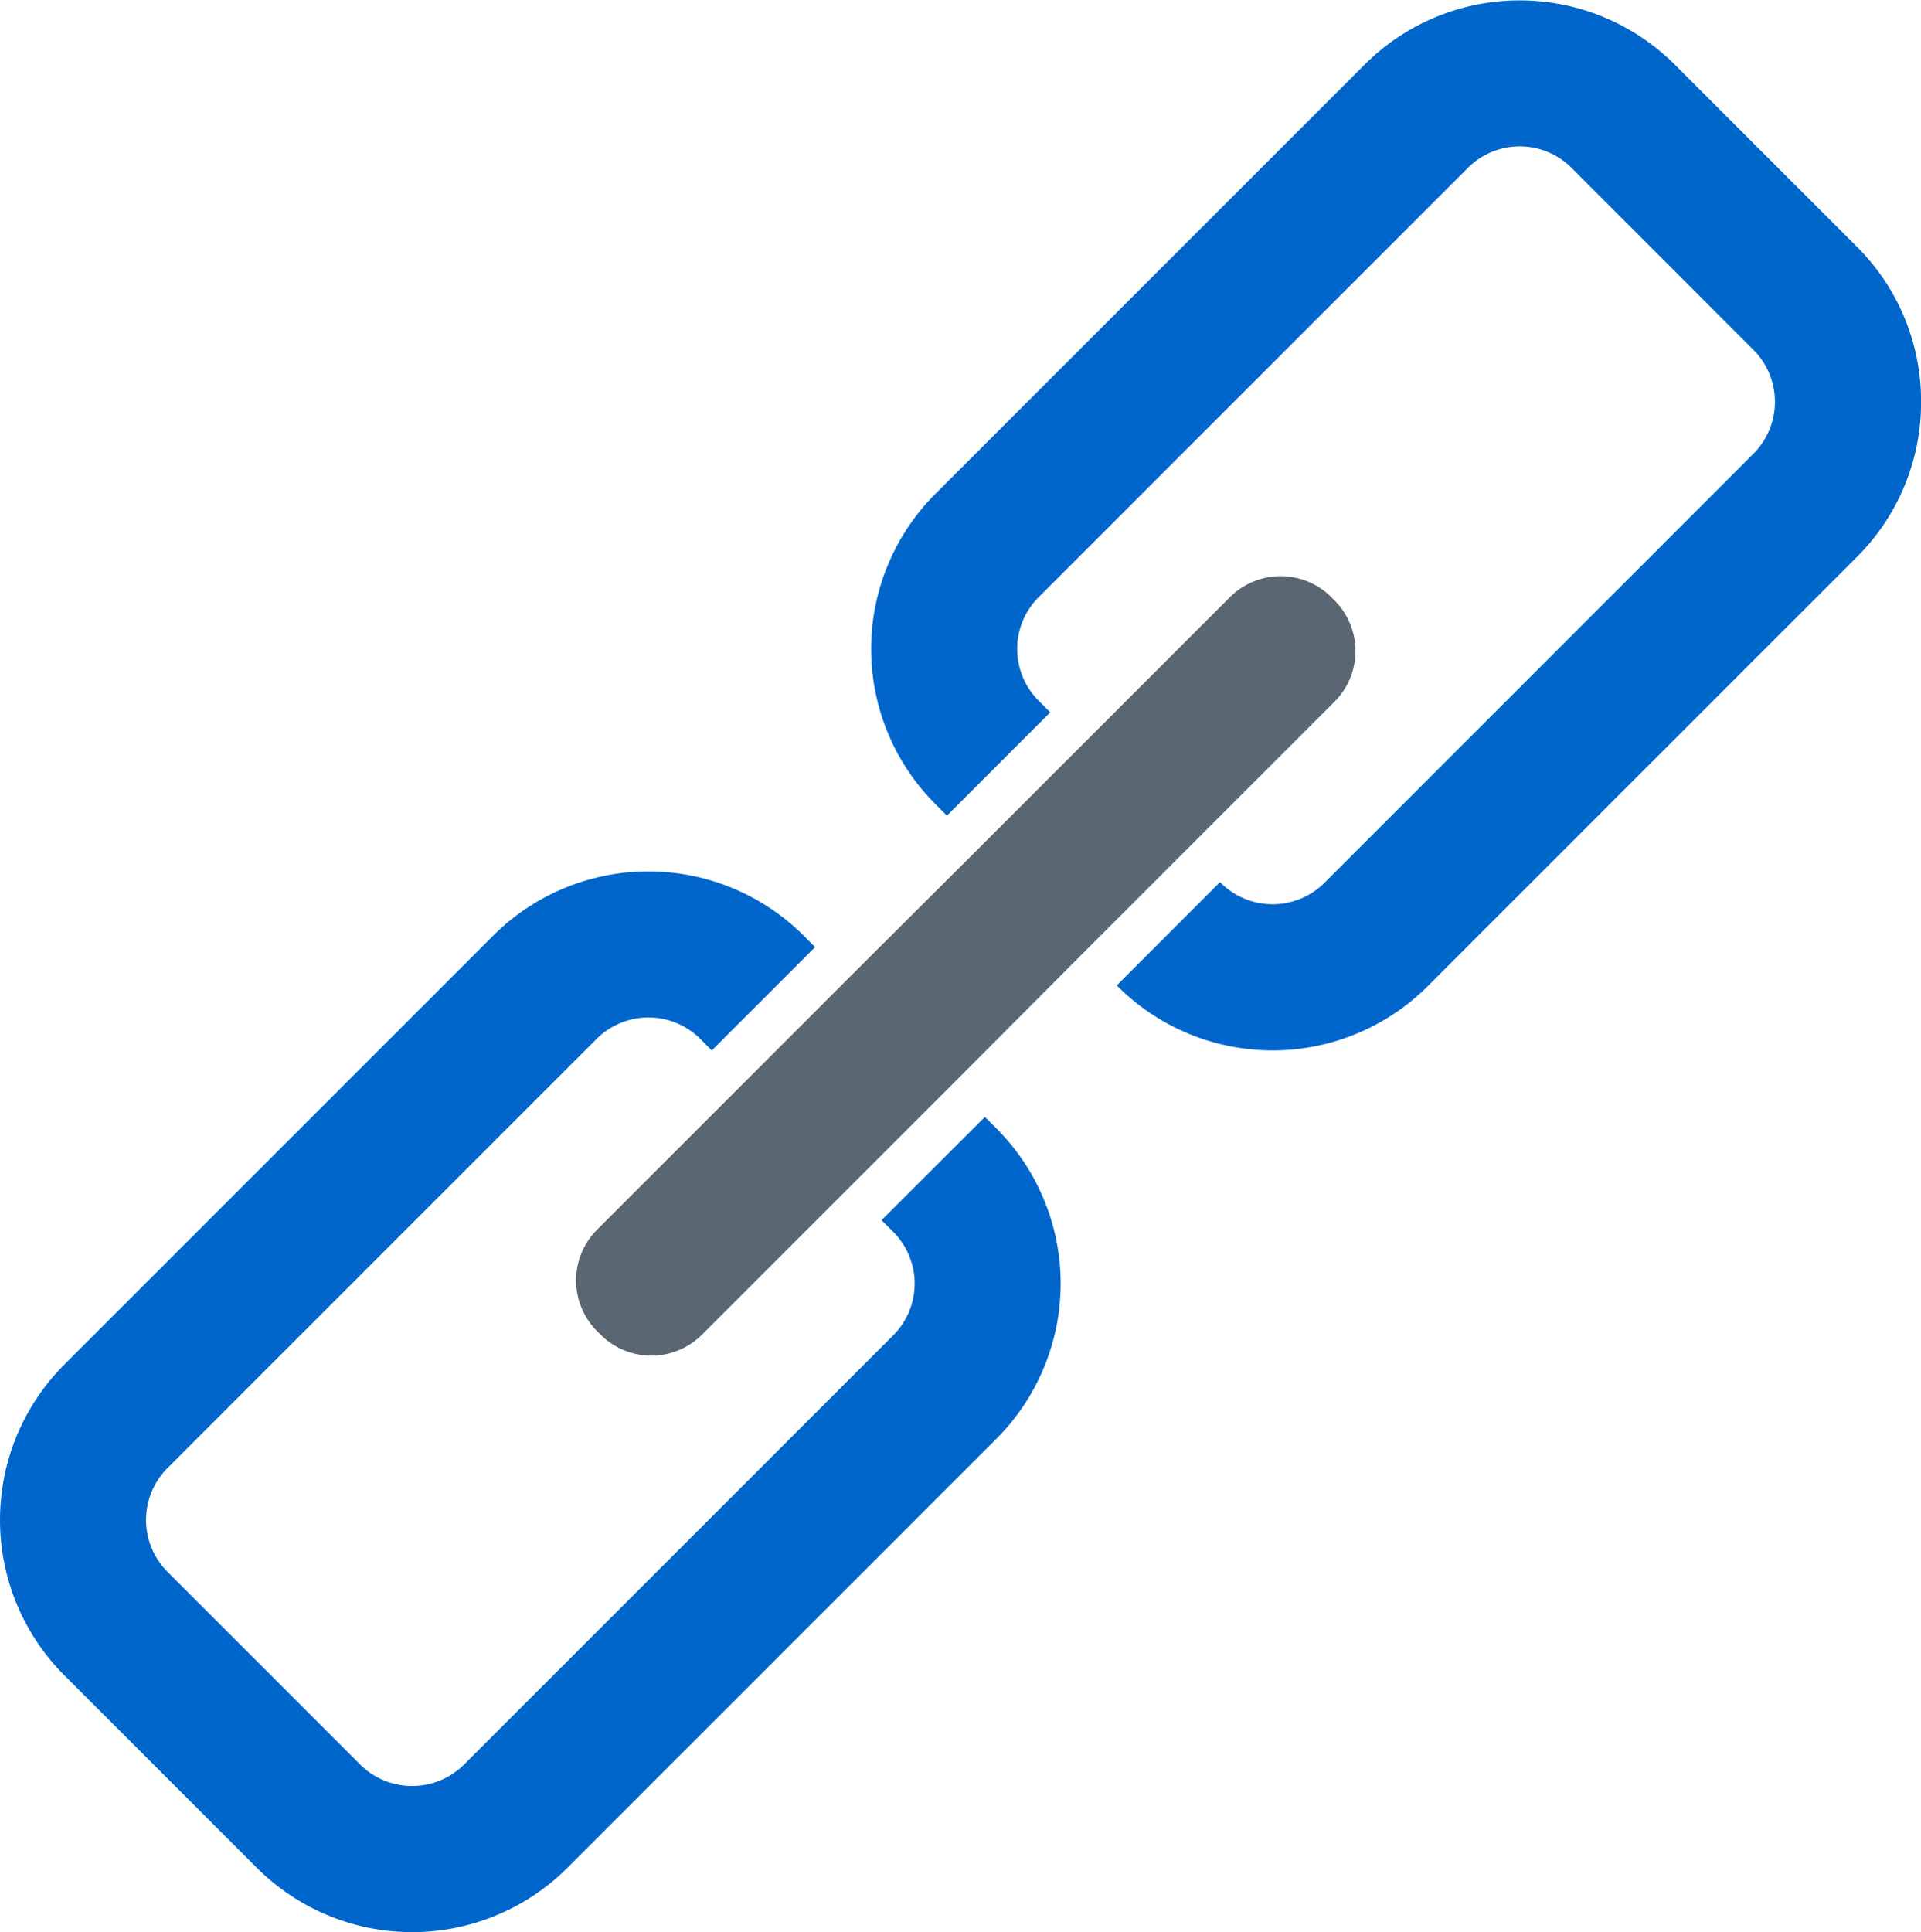<svg id="Contenuti" xmlns="http://www.w3.org/2000/svg" viewBox="0 0 24.859 25"><defs><style>.cls-1{fill:#06c;}.cls-2{fill:#5a6772;}</style></defs><title>link-2</title><path class="cls-1" d="M1185.648,4238.127a0.946,0.946,0,0,1,0,1.337l-5.558,5.558a0.952,0.952,0,0,1-1.337,0l-2.5-2.5a0.95,0.95,0,0,1,0-1.337l5.558-5.558a0.95,0.95,0,0,1,1.337,0l0.151,0.152,1.337-1.337-0.151-.152a2.843,2.843,0,0,0-4.011,0l-5.558,5.558a2.843,2.843,0,0,0,0,4.011l2.5,2.5a2.843,2.843,0,0,0,4.011,0l5.558-5.558a2.841,2.841,0,0,0,0-4.011l-0.152-.151-1.337,1.336Z" transform="translate(-1174.088 -4222.187)"/><path class="cls-1" d="M1198.948,4227.382a2.816,2.816,0,0,0-.828-2l-2.361-2.361a2.839,2.839,0,0,0-4.01,0l-5.558,5.558a2.838,2.838,0,0,0,0,4.01l0.151,0.152,1.337-1.337-0.151-.152a0.946,0.946,0,0,1,0-1.337l5.558-5.558a0.948,0.948,0,0,1,1.337,0l2.36,2.361a0.951,0.951,0,0,1,0,1.336l-5.558,5.559a0.952,0.952,0,0,1-1.337,0l-0.012-.012-1.337,1.337,0.012,0.011a2.84,2.84,0,0,0,4.011,0l5.558-5.558a2.816,2.816,0,0,0,.828-2.005" transform="translate(-1174.088 -4222.187)"/><path class="cls-2" d="M1191.364,4229.961l-0.049-.049a0.928,0.928,0,0,0-1.309,0l-1.907,1.907-1.337,1.337-1.706,1.7-1.336,1.337-1.907,1.907a0.928,0.928,0,0,0,0,1.309l0.049,0.049a0.928,0.928,0,0,0,1.309,0l1.907-1.907,1.337-1.337,1.7-1.705,1.337-1.337,1.907-1.907a0.928,0.928,0,0,0,0-1.309" transform="translate(-1174.088 -4222.187)"/></svg>